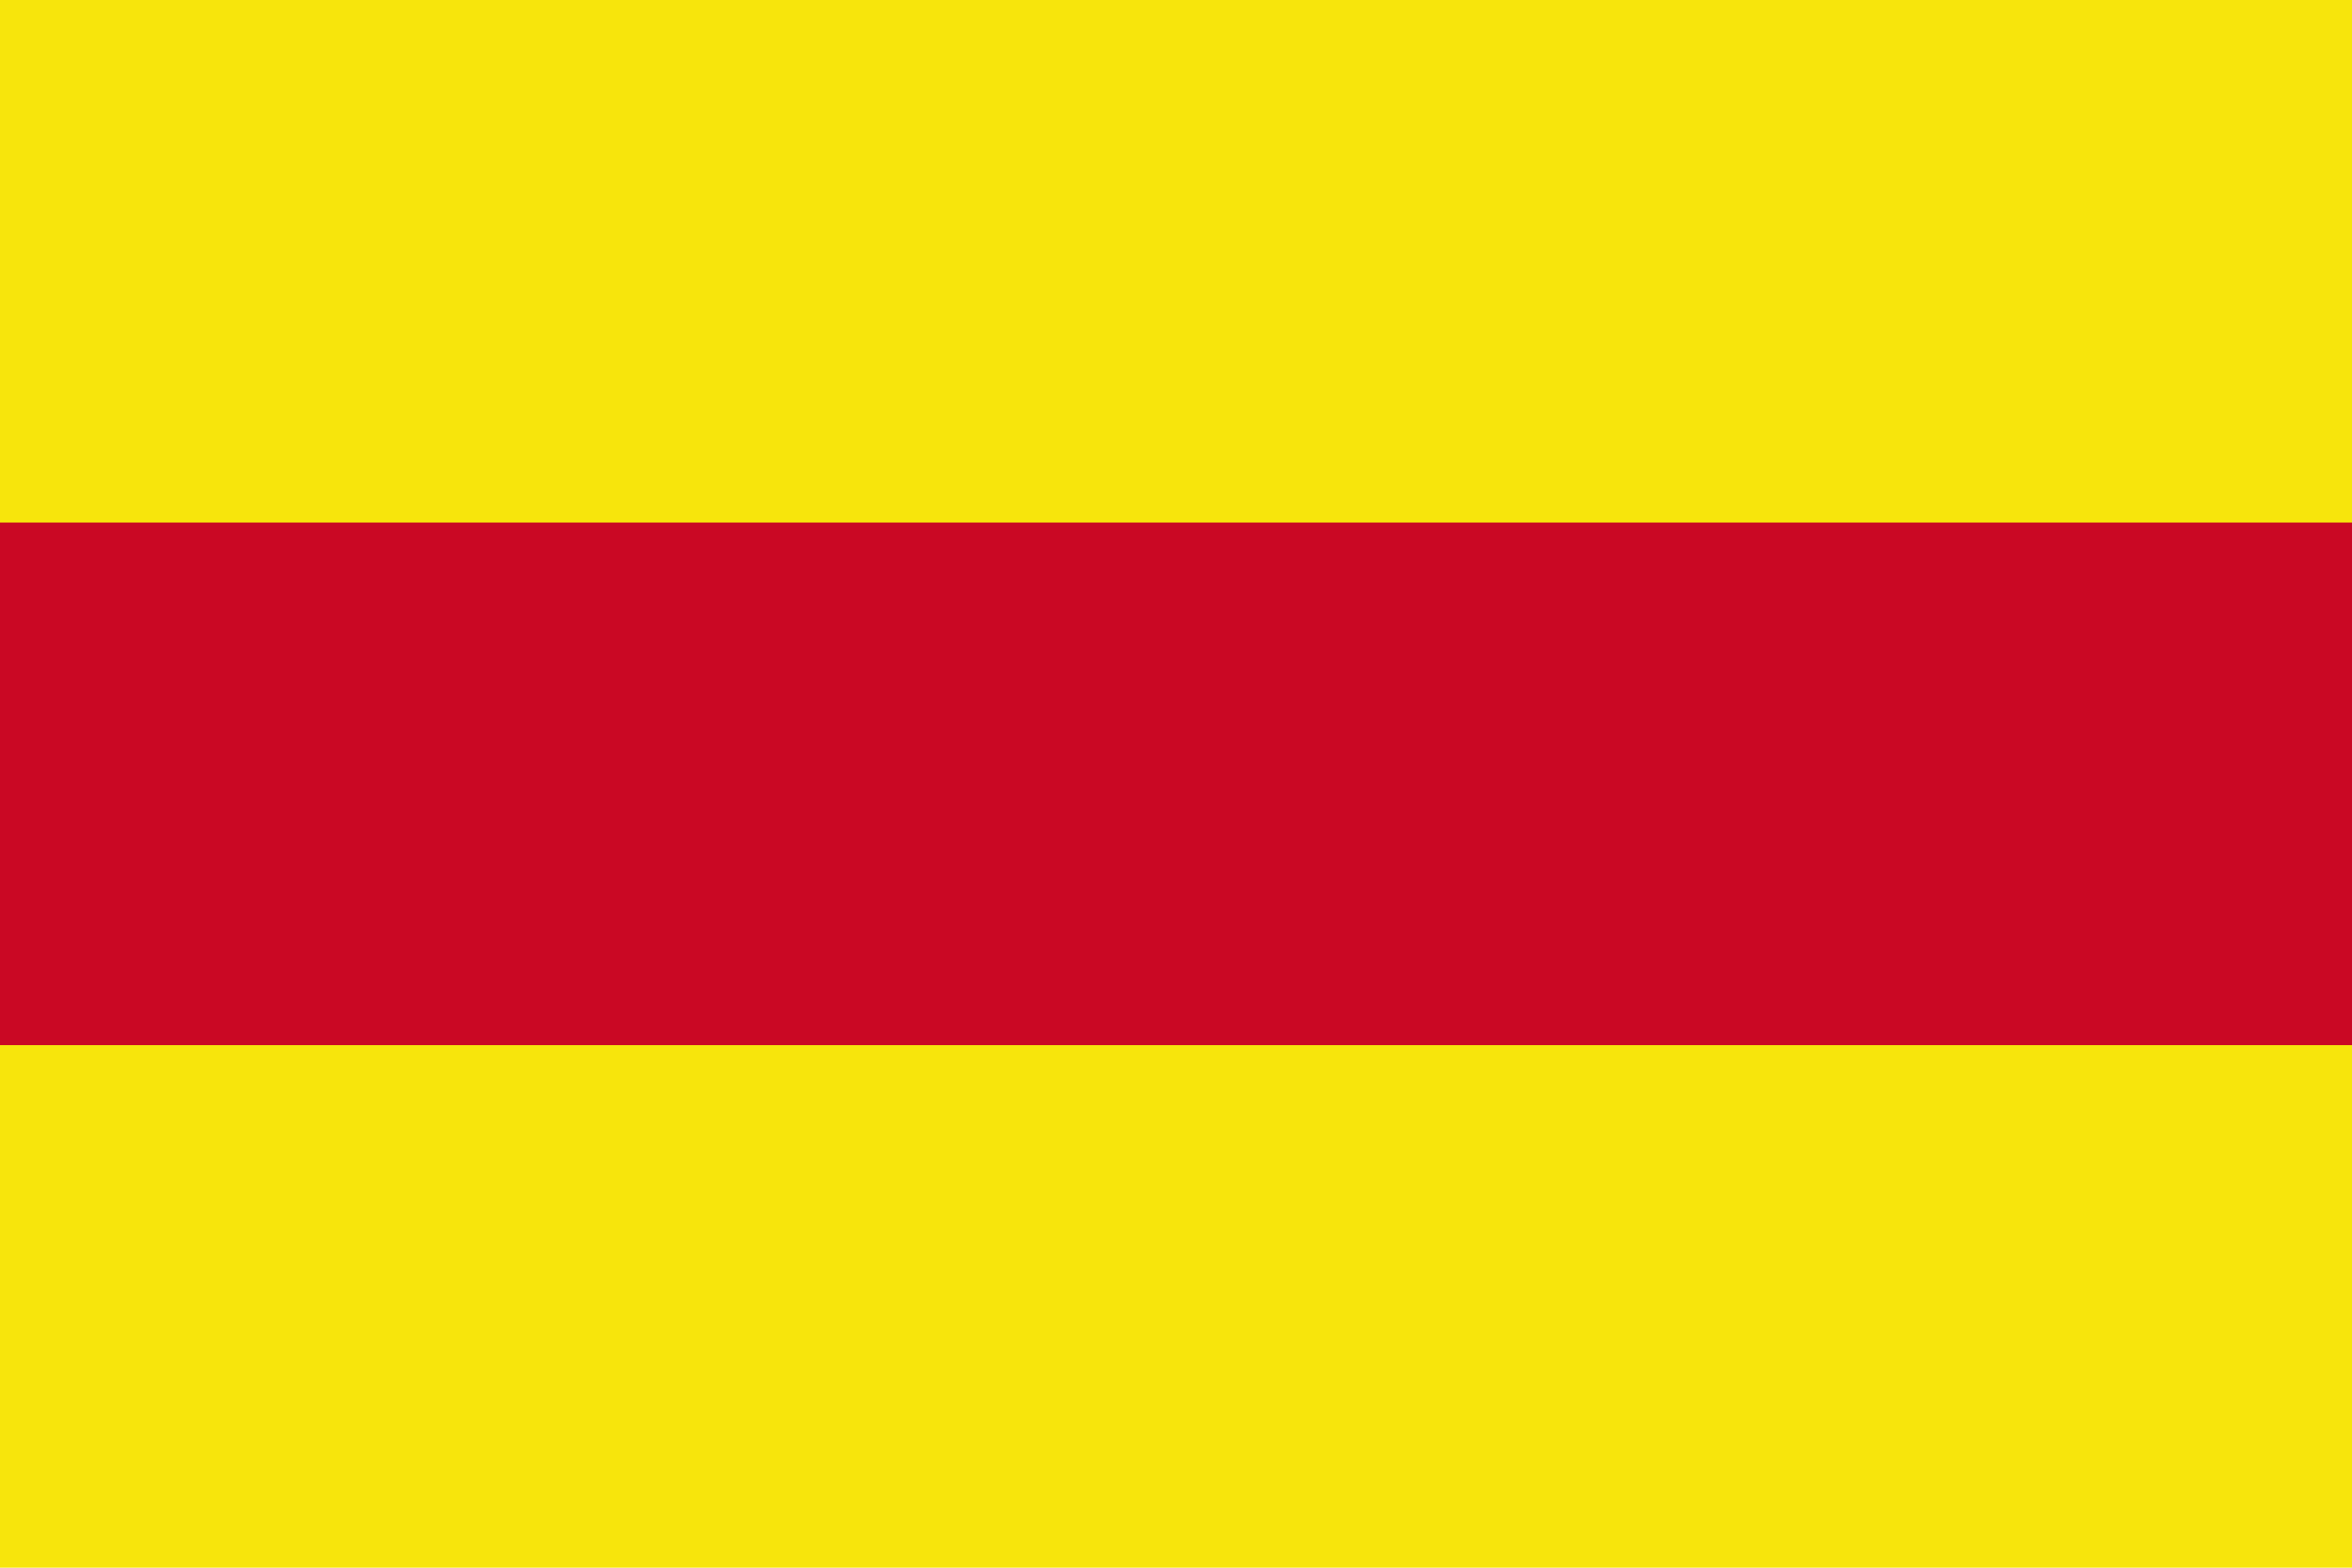 <?xml version="1.0" encoding="UTF-8" standalone="no"?>
<svg
   xmlns:dc="http://purl.org/dc/elements/1.1/"
   xmlns:cc="http://creativecommons.org/ns#"
   xmlns:rdf="http://www.w3.org/1999/02/22-rdf-syntax-ns#"
   xmlns:svg="http://www.w3.org/2000/svg"
   xmlns="http://www.w3.org/2000/svg"
   xmlns:xlink="http://www.w3.org/1999/xlink"
   xmlns:sodipodi="http://sodipodi.sourceforge.net/DTD/sodipodi-0.dtd"
   xmlns:inkscape="http://www.inkscape.org/namespaces/inkscape"
   width="1800"
   height="1200"
   viewBox="0 0 18 12"
   id="svg2"
   version="1.1"
   inkscape:version="0.48.2 r9819"
   sodipodi:docname="Flag of Indochina (No Belgium).svg">
  <sodipodi:namedview
     pagecolor="#ffffff"
     bordercolor="#666666"
     borderopacity="1"
     objecttolerance="10"
     gridtolerance="10"
     guidetolerance="10"
     inkscape:pageopacity="0"
     inkscape:pageshadow="2"
     inkscape:window-width="1366"
     inkscape:window-height="706"
     id="namedview26"
     showgrid="false"
     inkscape:zoom="0.25598934"
     inkscape:cx="676.95899"
     inkscape:cy="783.91191"
     inkscape:window-x="-8"
     inkscape:window-y="-8"
     inkscape:window-maximized="1"
     inkscape:current-layer="svg2" />
  <defs
     id="defs4">
    <polygon
       id="pt"
       points="-0.162,0 0,-0.5 0.162,0"
       transform="scale(8.844)"
       fill="#FFF" />
    <g
       id="star">
      <use
         xlink:href="#pt"
         transform="rotate(-144)"
         id="use8" />
      <use
         xlink:href="#pt"
         transform="rotate(-72)"
         id="use10" />
      <use
         xlink:href="#pt"
         id="use12" />
      <use
         xlink:href="#pt"
         transform="rotate(72)"
         id="use14" />
      <use
         xlink:href="#pt"
         transform="rotate(144)"
         id="use16" />
    </g>
  </defs>
  <rect
     width="18"
     height="6"
     fill="#FECB00"
     id="rect18"
     style="fill:#f7e50c;fill-opacity:1" />
  <rect
     width="18"
     height="6"
     y="6"
     fill="#EA2839"
     id="rect20"
     style="fill:#f7e50c;fill-opacity:1" />
  <rect
     width="18"
     height="4"
     y="4"
     fill="#34B233"
     id="rect22"
     style="fill:#ca0824;fill-opacity:1" />
</svg>
